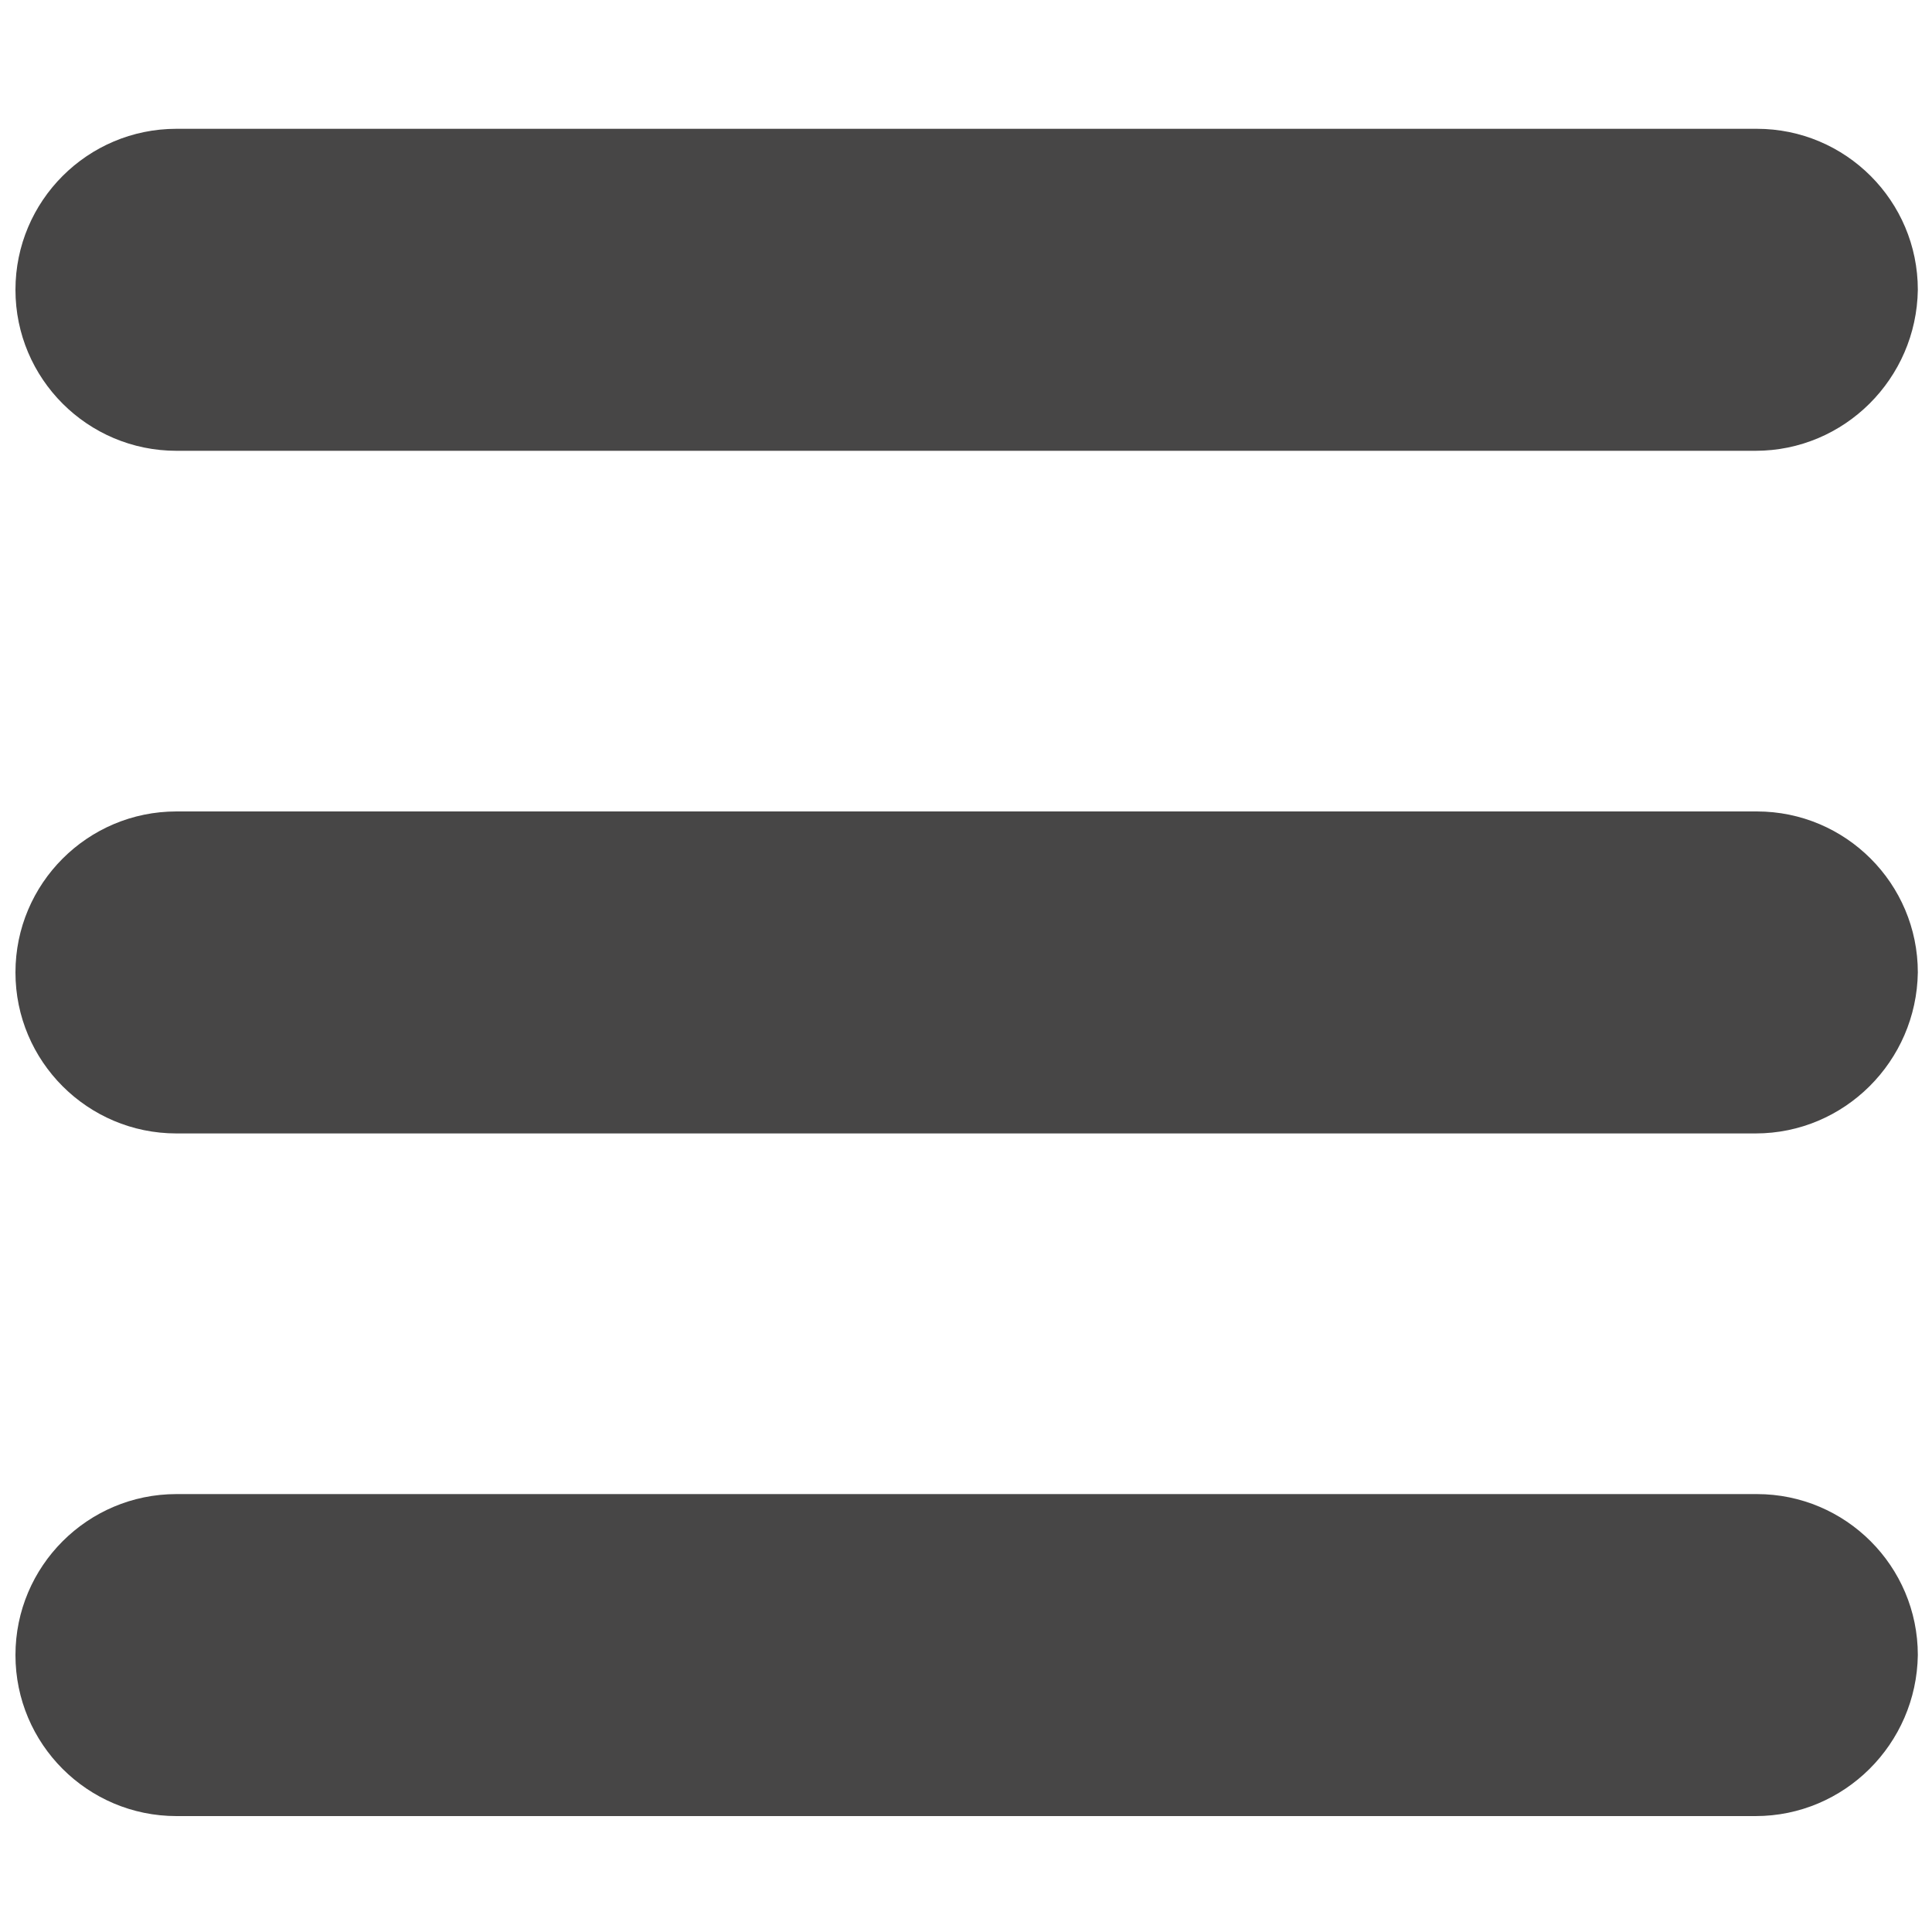 <?xml version="1.0" encoding="utf-8"?>
<!-- Generator: Adobe Illustrator 26.3.1, SVG Export Plug-In . SVG Version: 6.00 Build 0)  -->
<svg version="1.1" id="Layer_1" xmlns="http://www.w3.org/2000/svg" xmlns:xlink="http://www.w3.org/1999/xlink" x="0px" y="0px"
	 viewBox="0 0 150 150" style="enable-background:new 0 0 150 150;" xml:space="preserve">
<style type="text/css">
	.st0{fill:#474646;}
</style>
<path class="st0" d="M136.3,35H13.7C6.8,35,1.2,29.4,1.2,22.5v0C1.2,15.6,6.8,10,13.7,10h122.7c6.9,0,12.5,5.6,12.5,12.5v0
	C148.8,29.4,143.2,35,136.3,35z"/>
<path class="st0" d="M136.3,88H13.7C6.8,88,1.2,82.4,1.2,75.5v0C1.2,68.6,6.8,63,13.7,63h122.7c6.9,0,12.5,5.6,12.5,12.5v0
	C148.8,82.4,143.2,88,136.3,88z"/>
<path class="st0" d="M136.3,141H13.7c-6.9,0-12.5-5.6-12.5-12.5v0c0-6.9,5.6-12.5,12.5-12.5h122.7c6.9,0,12.5,5.6,12.5,12.5v0
	C148.8,135.4,143.2,141,136.3,141z"/>
</svg>
